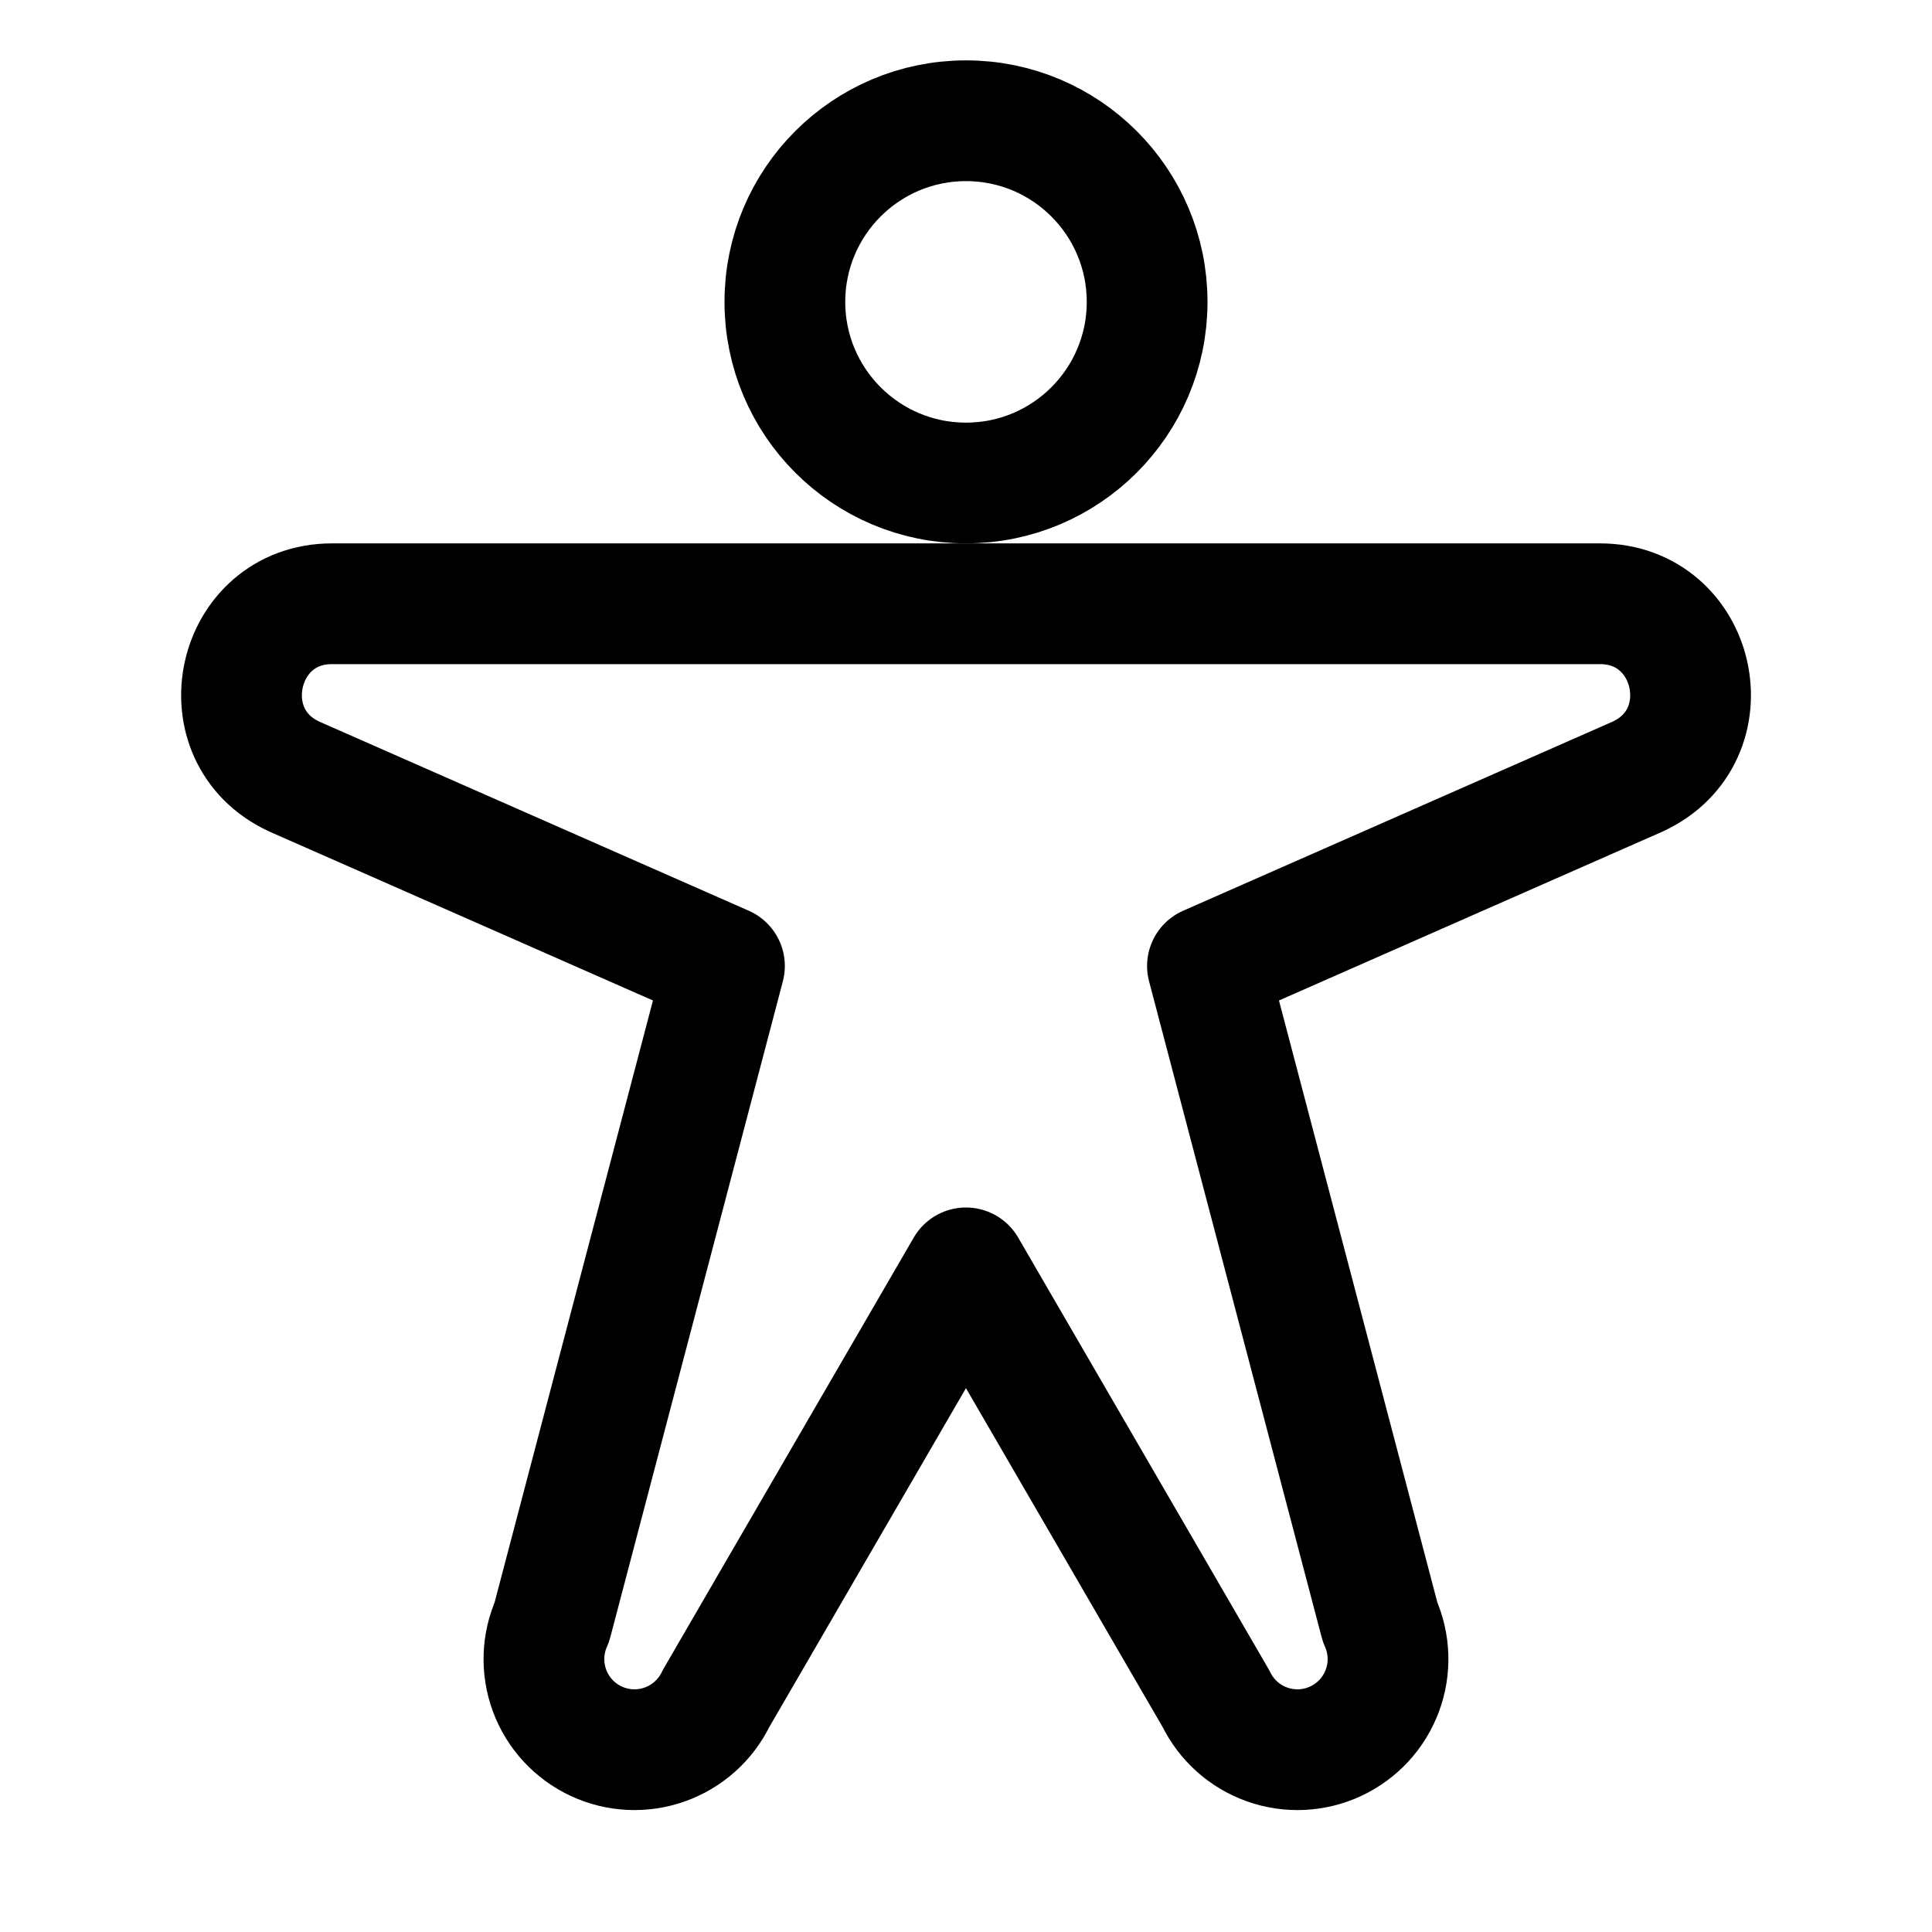<svg width="48" height="48" viewBox="0 0 48 48" fill="none" xmlns="http://www.w3.org/2000/svg">
<g clip-path="url(#clip0_4088_46269)">
<path d="M24 12C26.485 12 28.5 9.985 28.5 7.5C28.5 5.015 26.485 3 24 3C21.515 3 19.5 5.015 19.5 7.5C19.5 9.985 21.515 12 24 12Z" stroke="black" stroke-width="3" stroke-linecap="round" stroke-linejoin="round"/>
<path d="M7.312 19.294C5.12 18.281 5.84 15 8.249 15H39.749C42.163 15 42.883 18.281 40.687 19.294L29.999 24L34.288 40.299C34.53 40.839 34.55 41.452 34.343 42.006C34.137 42.56 33.721 43.01 33.185 43.26C32.65 43.51 32.037 43.539 31.48 43.34C30.923 43.142 30.467 42.733 30.209 42.201L23.999 31.5L17.789 42.201C17.532 42.733 17.075 43.142 16.518 43.34C15.961 43.539 15.349 43.51 14.813 43.26C14.277 43.01 13.861 42.56 13.655 42.006C13.449 41.452 13.469 40.839 13.711 40.299L17.999 24L7.312 19.294Z" stroke="black" stroke-width="3" stroke-linecap="round" stroke-linejoin="round"/>
</g>
<defs>
<clipPath id="clip0_4088_46269">
<rect width="48" height="48" fill="white"/>
</clipPath>
</defs>
</svg>

